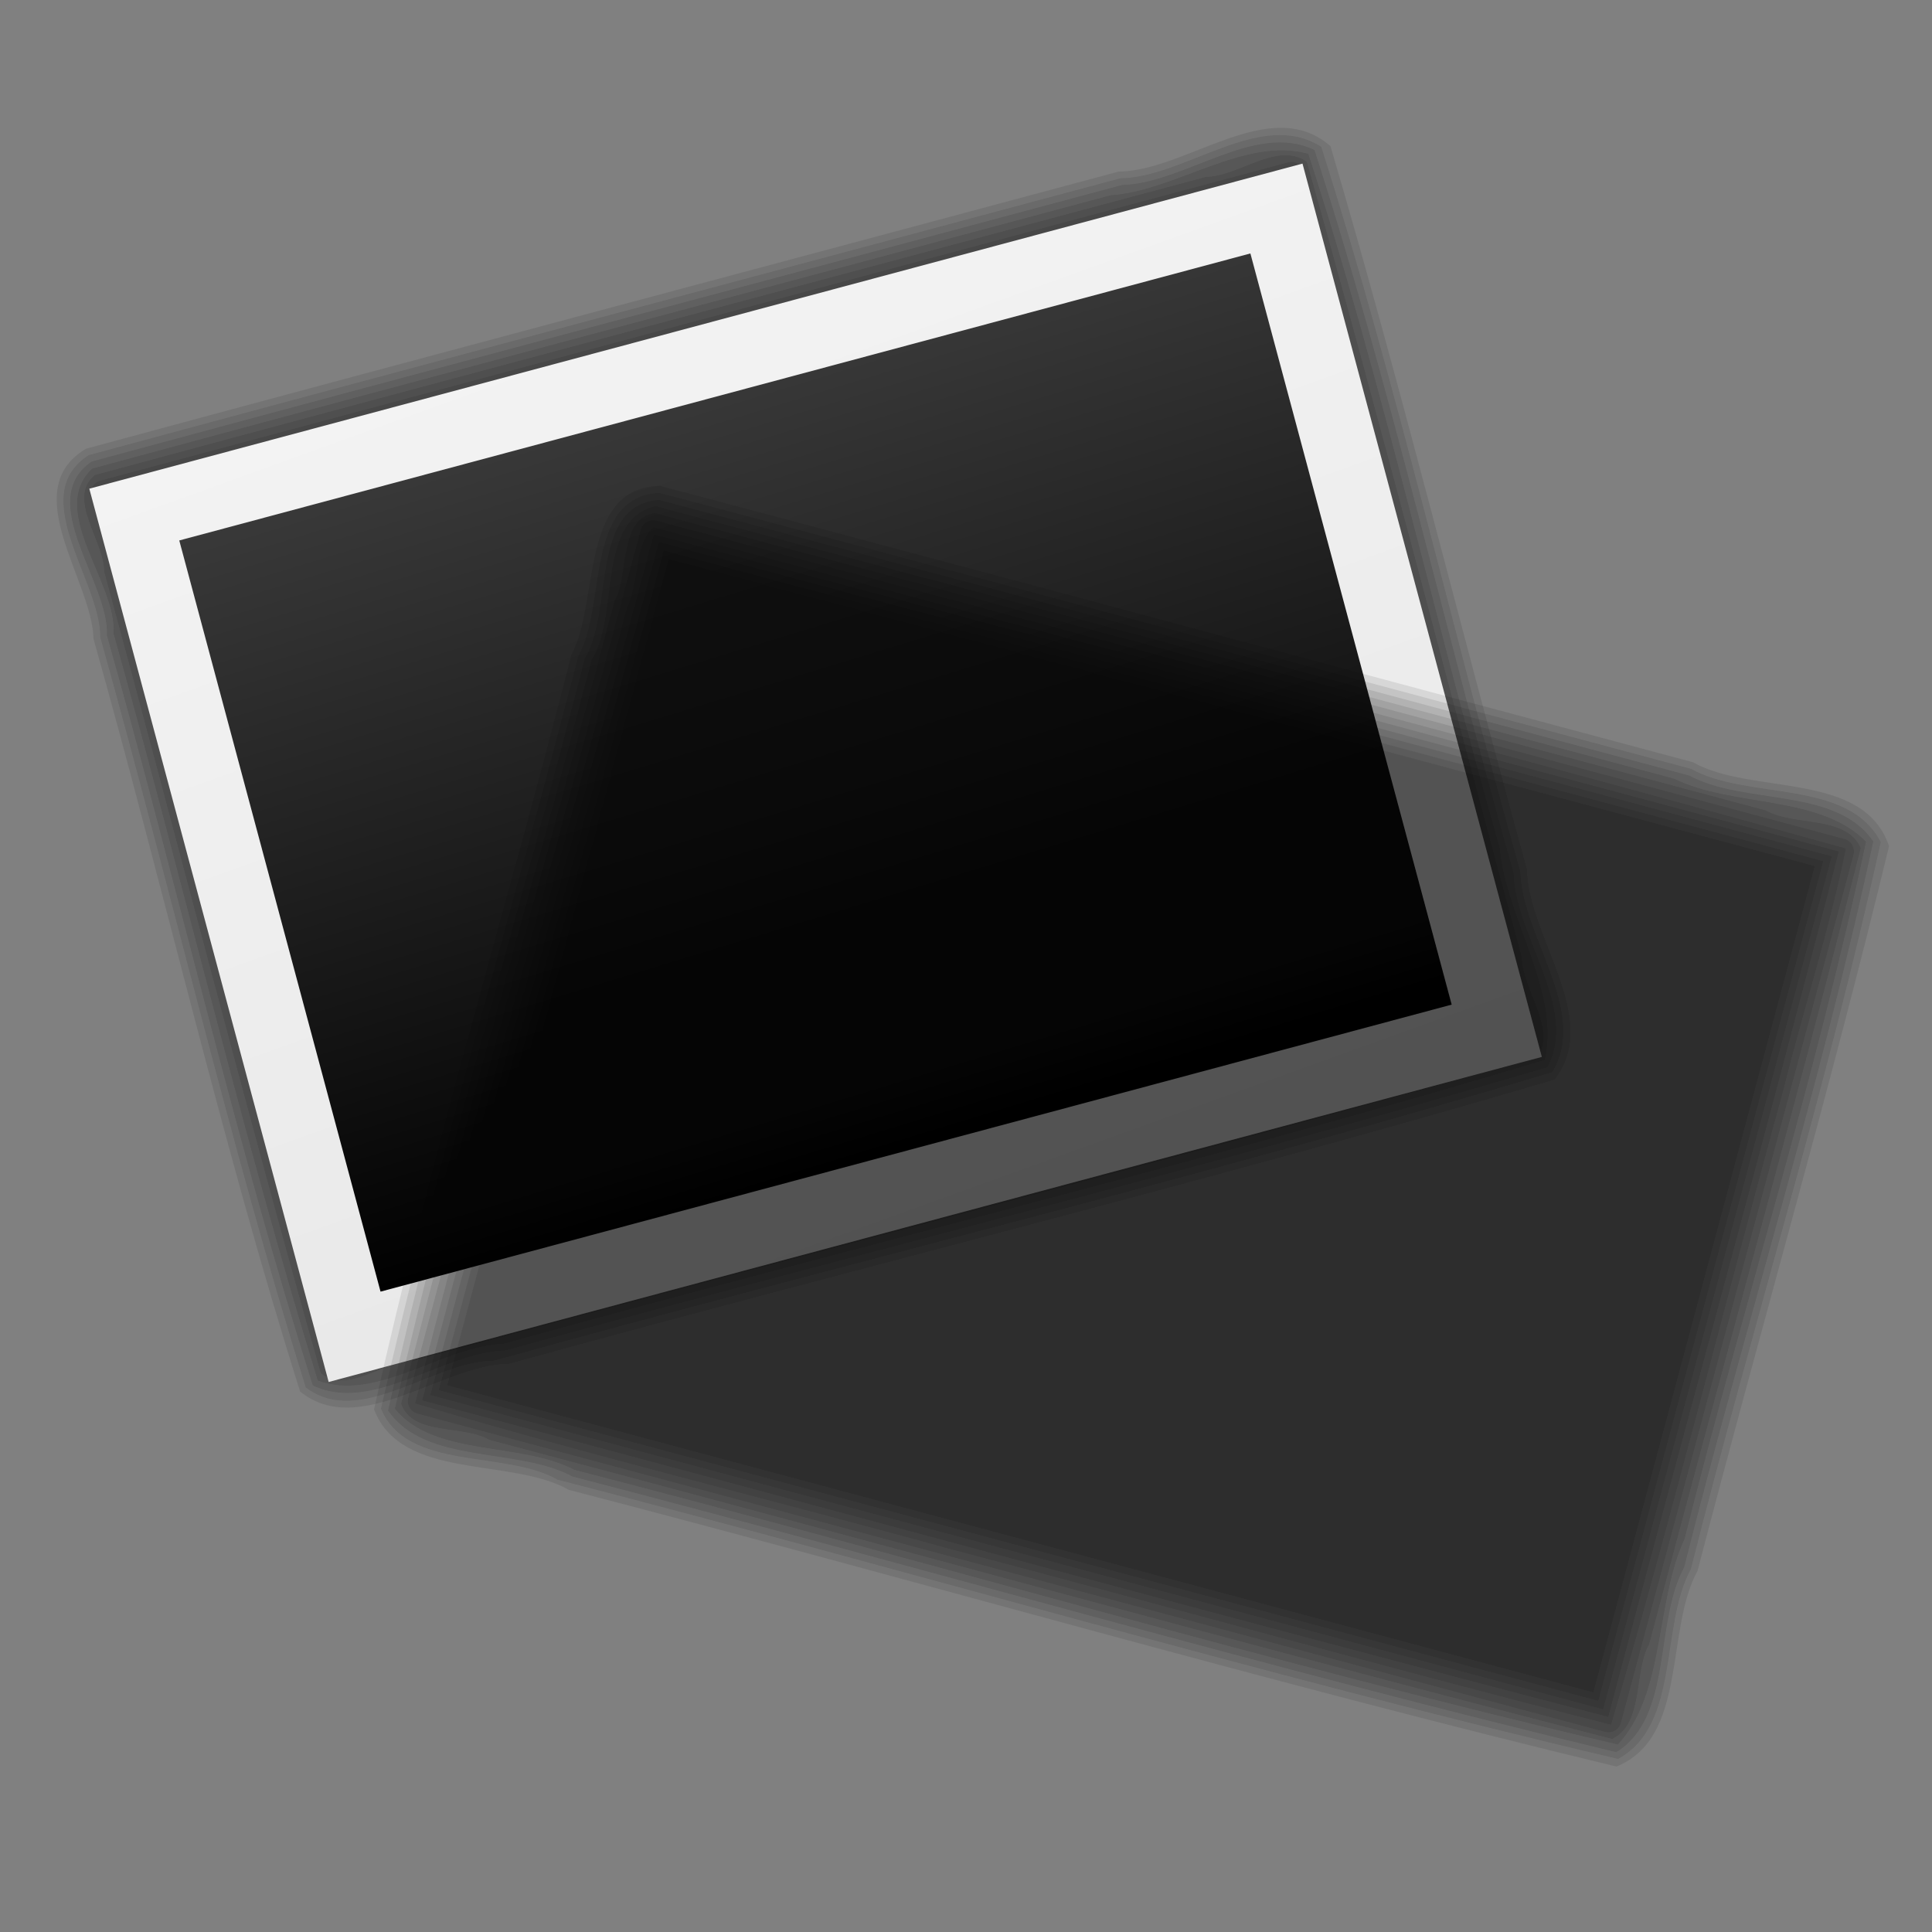 <svg xmlns="http://www.w3.org/2000/svg" xmlns:xlink="http://www.w3.org/1999/xlink" viewBox="0 0 128 128"><rect x="0" y="0" width="128" height="128" fill="#808080" stroke="none"/><defs><linearGradient id="a"><stop offset="0" stop-color="#e6e6e6"/><stop offset="1" stop-color="#fff"/></linearGradient><linearGradient id="b"><stop offset="0"/><stop offset="1" stop-color="#4d4d4d"/></linearGradient><linearGradient id="c" y2="856.38" xlink:href="#a" gradientUnits="userSpaceOnUse" x2="54.174" y1="1021.2" x1="68.16"/><linearGradient id="d" y2="924.19" xlink:href="#b" gradientUnits="userSpaceOnUse" x2="43.729" y1="1001.6" x1="46.385"/></defs><g fill-rule="evenodd"><path d="M23.284 88.374C48.592 81.594 73.9 74.812 99.209 68.03L84.542 13.296 8.618 33.64l14.666 54.734z" opacity=".091"/><path d="M22.96 88.936l76.81-20.581-14.903-55.621L8.056 33.315 22.96 88.936z" opacity=".091"/><path d="M22.635 89.498l77.698-20.819L85.19 12.172 7.494 32.99l15.141 56.507z" opacity=".091"/><path d="M6.946 32.72c5.14 19.107 10.225 38.309 15.4 57.359 26.142-7.064 52.566-13.967 78.533-21.133-5.167-19.06-10.17-38.404-15.44-57.288-26.152 7.027-52.398 14-78.492 21.062z" opacity=".091"/><path d="M6.717 32.306c-.633 1.553 1.024 3.69 1.092 5.408 4.77 17.578 9.328 35.258 14.23 52.773 11.735-2.795 23.578-6.272 35.354-9.325 14.616-3.977 29.395-7.757 43.91-11.855-3.39-13.95-7.464-28.03-11.12-42.052-1.53-5.288-2.702-10.892-4.436-16.001-26.298 6.769-52.654 14.069-78.974 21.042l-.048.042z" opacity=".091"/><path d="M6.658 31.837l78.685-21.083a.858.858 0 011.054.608l15.407 57.5a.858.858 0 01-.608 1.053L22.51 90.999a.858.858 0 01-1.054-.609L6.05 32.891a.858.858 0 01.608-1.054z" opacity=".091"/><path d="M6.285 31.472c-1.905 1.543.635 4.412.615 6.396 4.819 17.681 9.354 35.505 14.347 53.098 1.715 1.496 4.26-.867 6.246-.843 24.762-6.714 49.677-13.151 74.344-20.039 1.333-1.956-.99-4.534-1.017-6.674-4.782-17.546-9.275-35.214-14.235-52.684-1.947-1.404-4.535.98-6.682.99C55.366 18.31 30.805 24.831 6.285 31.47z" opacity=".091"/><path d="M6.111 31.043c-2.979 2.791 1.637 7.555 1.415 10.932 4.604 16.452 8.525 33.228 13.528 49.488 3.862 1.468 8.303-2.284 12.32-2.44 22.934-6.372 46.302-11.96 68.973-18.808 1.043-4.51-2.58-9.403-2.983-14.016-4.357-15.262-7.8-31.031-12.683-46.003-4.198-1.184-8.803 2.459-13.1 2.739-22.487 6.045-45 12.017-67.47 18.108z" opacity=".091"/><path d="M6.075 30.578c-3.795 2.604 1.187 8.015 1.008 11.516 4.664 16.51 8.487 33.42 13.642 49.695 3.95 1.889 8.618-2.206 12.767-2.323 22.964-6.337 46.25-12.028 69.017-18.76 2.116-3.883-2.138-8.703-2.227-12.852-4.525-15.908-8.137-32.27-13.195-47.915-3.948-1.905-8.603 2.211-12.739 2.315-22.754 6.117-45.536 12.162-68.272 18.324z" opacity=".091"/><path d="M5.874 30.157c-4.186 2.69.818 8.367.766 12.056 4.641 16.52 8.526 33.38 13.615 49.702 3.577 2.75 8.49-1.762 12.47-1.768 23.32-6.474 47.023-12.154 70.11-19.113 2.463-4.005-2.014-9.003-2.11-13.3-4.515-15.942-8.183-32.3-13.189-48.005-4.006-2.567-9.019 2.03-13.307 2.082-22.781 6.124-45.59 12.176-68.355 18.345z" opacity=".091"/><path d="M5.7 29.729c-4.608 2.734.416 8.74.496 12.603 4.677 16.57 8.518 33.507 13.687 49.86 3.955 3.19 9.422-1.804 13.847-1.84 23.05-6.36 46.394-12.067 69.266-18.826 3.156-4.04-1.747-9.448-1.827-13.91-4.402-15.953-8.348-32.083-13.021-47.93-3.988-3.5-9.56 1.653-14.037 1.682-22.8 6.13-45.628 12.187-68.412 18.36z" opacity=".091"/><path fill="url(#c)" d="M8.852 940.3h90.645v66.744H8.852z" transform="rotate(-15 -3148.328 456.176) scale(.918)"/><path d="M14.156 945.59v56.125h80.031V945.59H14.156z" fill="url(#d)" transform="rotate(-15 -3148.328 456.176) scale(.918)"/><g><path d="M29.636 91.773l75.925 20.344 14.666-54.734-75.924-20.345-14.667 54.735z" opacity=".091"/><path d="M29.074 92.098l76.811 20.581 14.904-55.62-76.81-20.582-14.905 55.62z" opacity=".091"/><path d="M28.513 92.422l77.697 20.82 15.141-56.508-77.697-20.82-15.141 56.508z" opacity=".091"/><path d="M43.315 35.406c-5.103 19.117-10.3 38.289-15.344 57.374 26.172 6.953 52.508 14.188 78.579 20.966 5.055-19.09 10.394-38.344 15.273-57.333-26.162-6.99-52.379-14.075-78.508-21.007z" opacity=".091"/><path d="M43.323 34.933c-1.324 1.028-.958 3.708-1.757 5.23C36.907 57.77 32.014 75.36 27.502 92.98c11.56 3.447 23.555 6.358 35.28 9.601 14.646 3.865 29.336 7.98 43.954 11.689 4.04-13.776 7.552-28.007 11.396-41.978 1.32-5.345 3.107-10.784 4.16-16.076-26.16-7.287-52.635-14.142-78.915-21.264l-.063.013z" opacity=".091"/><path d="M43.507 34.498l78.685 21.084c.46.123.732.593.608 1.053l-15.407 57.5a.858.858 0 01-1.053.608L27.655 93.659a.858.858 0 01-.609-1.054l15.407-57.499a.858.858 0 011.054-.608z" opacity=".091"/><path d="M43.366 33.995c-2.42.384-1.655 4.138-2.665 5.847-4.667 17.72-9.652 35.424-14.125 53.157.738 2.154 4.122 1.379 5.831 2.393 24.802 6.566 49.597 13.45 74.403 19.818 2.132-1.028 1.41-4.422 2.457-6.289 4.632-17.585 9.575-35.133 14.014-52.742-.984-2.19-4.417-1.42-6.281-2.485-24.547-6.557-49.079-13.19-73.633-19.7z" opacity=".091"/><path d="M43.43 33.537c-3.975.927-2.36 7.36-4.24 10.174-4.24 16.55-9.232 33.039-13.03 49.622 2.611 3.203 8.334 2.174 11.89 4.046 23.048 5.95 46.079 12.795 69.137 18.2 3.157-3.384 2.467-9.434 4.424-13.63 3.858-15.396 8.76-30.775 12.018-46.182-3.043-3.124-8.853-2.272-12.715-4.178C88.418 45.58 65.935 39.497 43.43 33.536z" opacity=".091"/><path d="M43.631 33.116c-4.588.357-2.98 7.534-4.885 10.477-4.215 16.629-9.36 33.185-13.033 49.857 2.477 3.612 8.566 2.4 12.218 4.373 23.056 5.993 46.067 12.708 69.15 18.261 3.774-2.305 2.5-8.605 4.498-12.243 4.035-16.04 9.089-32.016 12.53-48.092-2.467-3.625-8.555-2.388-12.19-4.365-22.763-6.08-45.516-12.236-68.286-18.268z" opacity=".091"/><path d="M43.668 32.65c-4.97.236-3.475 7.655-5.365 10.824-4.24 16.628-9.306 33.17-13.06 49.85 1.722 4.17 8.233 2.72 11.683 4.704 23.433 6.053 46.8 12.987 70.273 18.504 4.136-2.237 2.758-8.804 4.824-12.573 4.06-16.064 9.062-32.064 12.58-48.168-2.185-4.226-8.826-2.752-12.565-4.851-22.791-6.087-45.57-12.25-68.37-18.29z" opacity=".091"/><path d="M43.73 32.192c-5.356.064-4.008 7.778-5.87 11.163-4.235 16.688-9.378 33.277-13.078 50.024 1.83 4.74 9.062 3.148 12.912 5.33 23.142 6.018 46.212 12.747 69.4 18.329 4.752-1.92 3.21-9.055 5.372-12.96 4.164-16.016 8.813-31.958 12.689-48.02-1.704-5.025-9.106-3.348-12.998-5.56-22.81-6.093-45.608-12.26-68.426-18.306z" opacity=".091"/><path fill="url(#c)" d="M8.852 940.3h90.645v66.744H8.852z" transform="rotate(15 3172.291 579.788) scale(.918)"/><path d="M14.156 945.59v56.125h80.031V945.59H14.156z" fill="url(#d)" transform="rotate(15 3172.291 579.788) scale(.918)"/></g></g></svg>